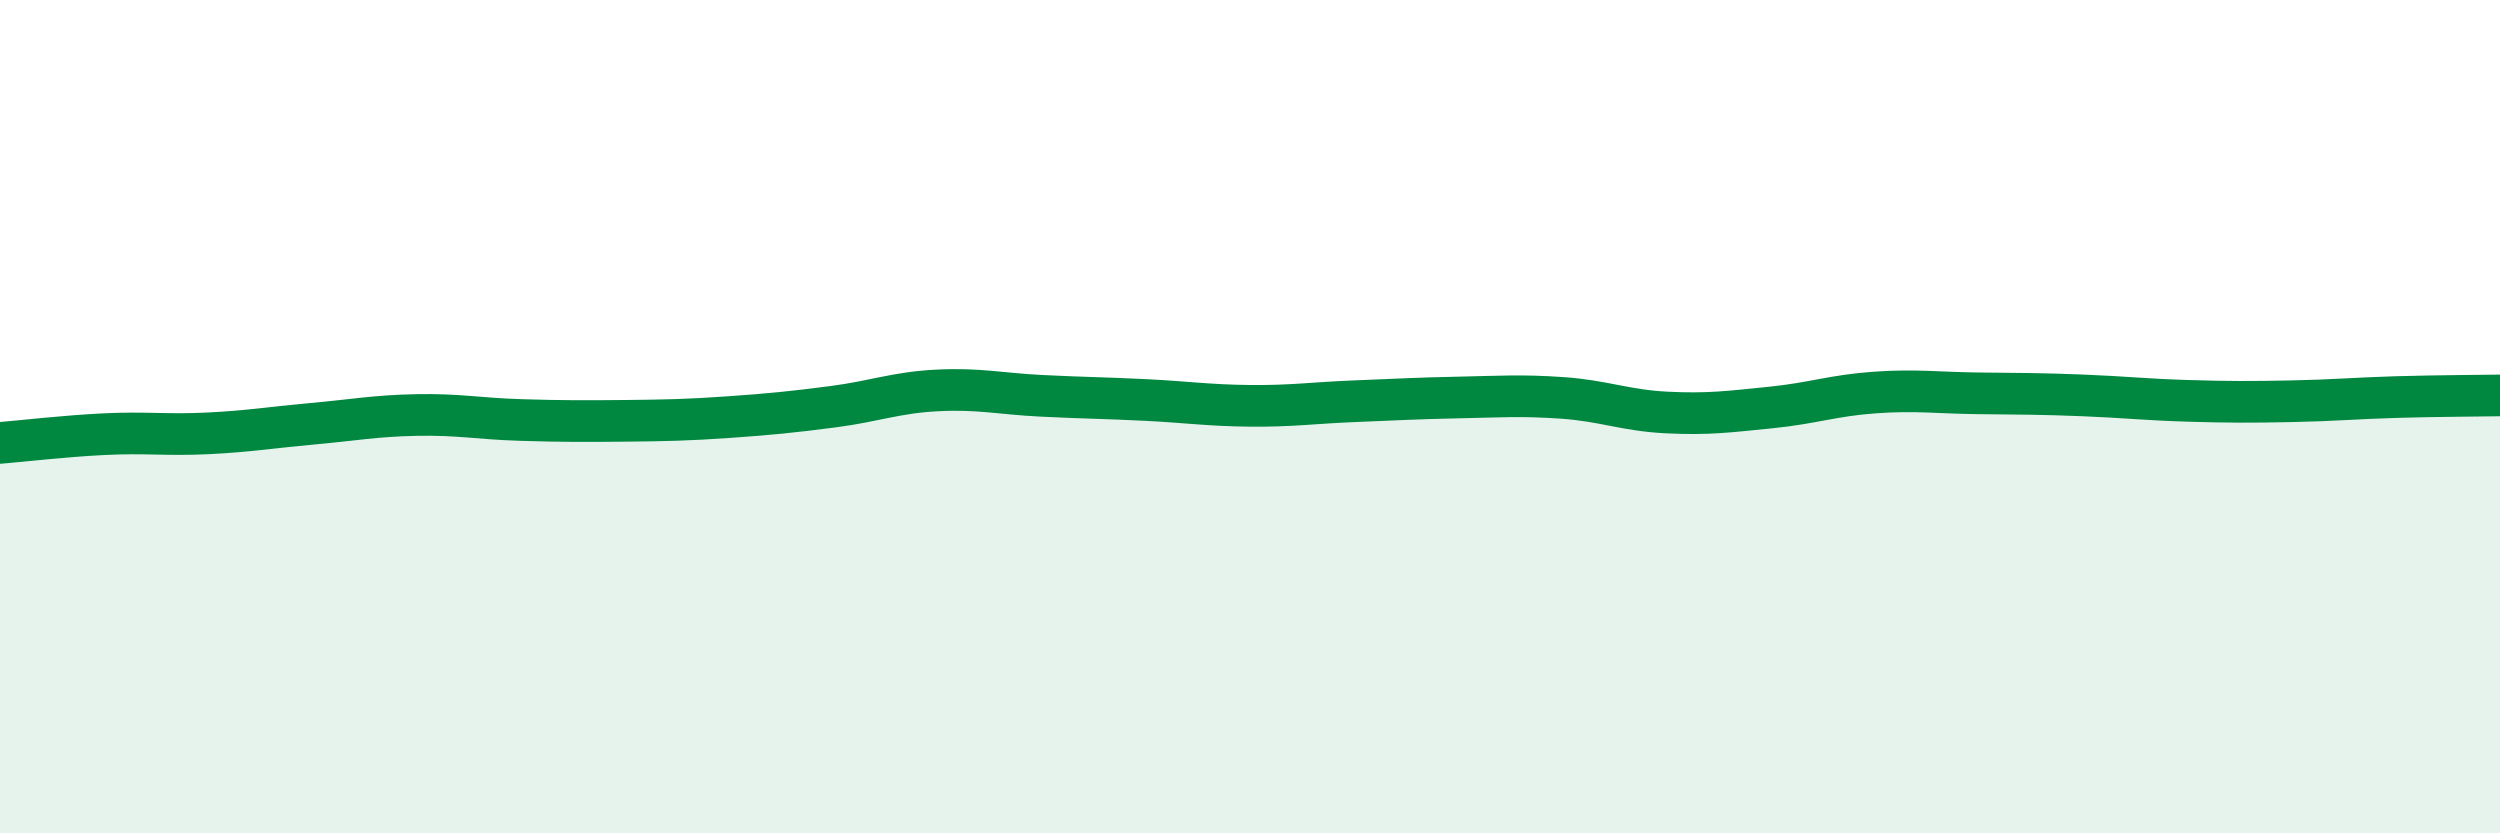 
    <svg width="60" height="20" viewBox="0 0 60 20" xmlns="http://www.w3.org/2000/svg">
      <path
        d="M 0,10.63 C 0.5,10.59 1.5,10.47 2.5,10.42 C 3.5,10.37 4,10.45 5,10.4 C 6,10.35 6.5,10.26 7.5,10.17 C 8.5,10.08 9,9.98 10,9.96 C 11,9.94 11.5,10.05 12.5,10.08 C 13.5,10.11 14,10.11 15,10.1 C 16,10.09 16.5,10.08 17.5,10.01 C 18.5,9.94 19,9.89 20,9.76 C 21,9.63 21.5,9.42 22.5,9.37 C 23.5,9.32 24,9.45 25,9.5 C 26,9.55 26.5,9.55 27.5,9.6 C 28.5,9.65 29,9.73 30,9.74 C 31,9.75 31.5,9.67 32.5,9.63 C 33.5,9.59 34,9.56 35,9.54 C 36,9.52 36.5,9.48 37.5,9.55 C 38.5,9.62 39,9.85 40,9.9 C 41,9.95 41.5,9.88 42.5,9.78 C 43.5,9.68 44,9.49 45,9.42 C 46,9.35 46.5,9.43 47.5,9.44 C 48.5,9.45 49,9.45 50,9.49 C 51,9.53 51.5,9.59 52.5,9.62 C 53.5,9.65 54,9.65 55,9.63 C 56,9.61 56.5,9.56 57.5,9.53 C 58.5,9.5 59.5,9.5 60,9.49L60 20L0 20Z"
        fill="#008740"
        opacity="0.1"
        stroke-linecap="round"
        stroke-linejoin="round"
      />
      <path
        d="M 0,10.63 C 0.5,10.59 1.5,10.47 2.5,10.42 C 3.5,10.37 4,10.45 5,10.4 C 6,10.35 6.5,10.26 7.5,10.17 C 8.5,10.08 9,9.98 10,9.96 C 11,9.94 11.5,10.05 12.5,10.08 C 13.5,10.11 14,10.11 15,10.1 C 16,10.09 16.5,10.08 17.5,10.01 C 18.5,9.94 19,9.89 20,9.76 C 21,9.63 21.5,9.42 22.5,9.37 C 23.5,9.32 24,9.45 25,9.5 C 26,9.55 26.5,9.55 27.5,9.6 C 28.5,9.65 29,9.73 30,9.74 C 31,9.75 31.5,9.67 32.5,9.63 C 33.5,9.59 34,9.56 35,9.54 C 36,9.52 36.5,9.48 37.5,9.55 C 38.5,9.62 39,9.85 40,9.9 C 41,9.95 41.5,9.88 42.5,9.78 C 43.5,9.68 44,9.49 45,9.42 C 46,9.35 46.5,9.43 47.5,9.44 C 48.5,9.45 49,9.45 50,9.49 C 51,9.53 51.5,9.59 52.5,9.62 C 53.5,9.65 54,9.65 55,9.63 C 56,9.61 56.5,9.56 57.5,9.53 C 58.5,9.5 59.5,9.5 60,9.49"
        stroke="#008740"
        stroke-width="1"
        fill="none"
        stroke-linecap="round"
        stroke-linejoin="round"
      />
    </svg>
  